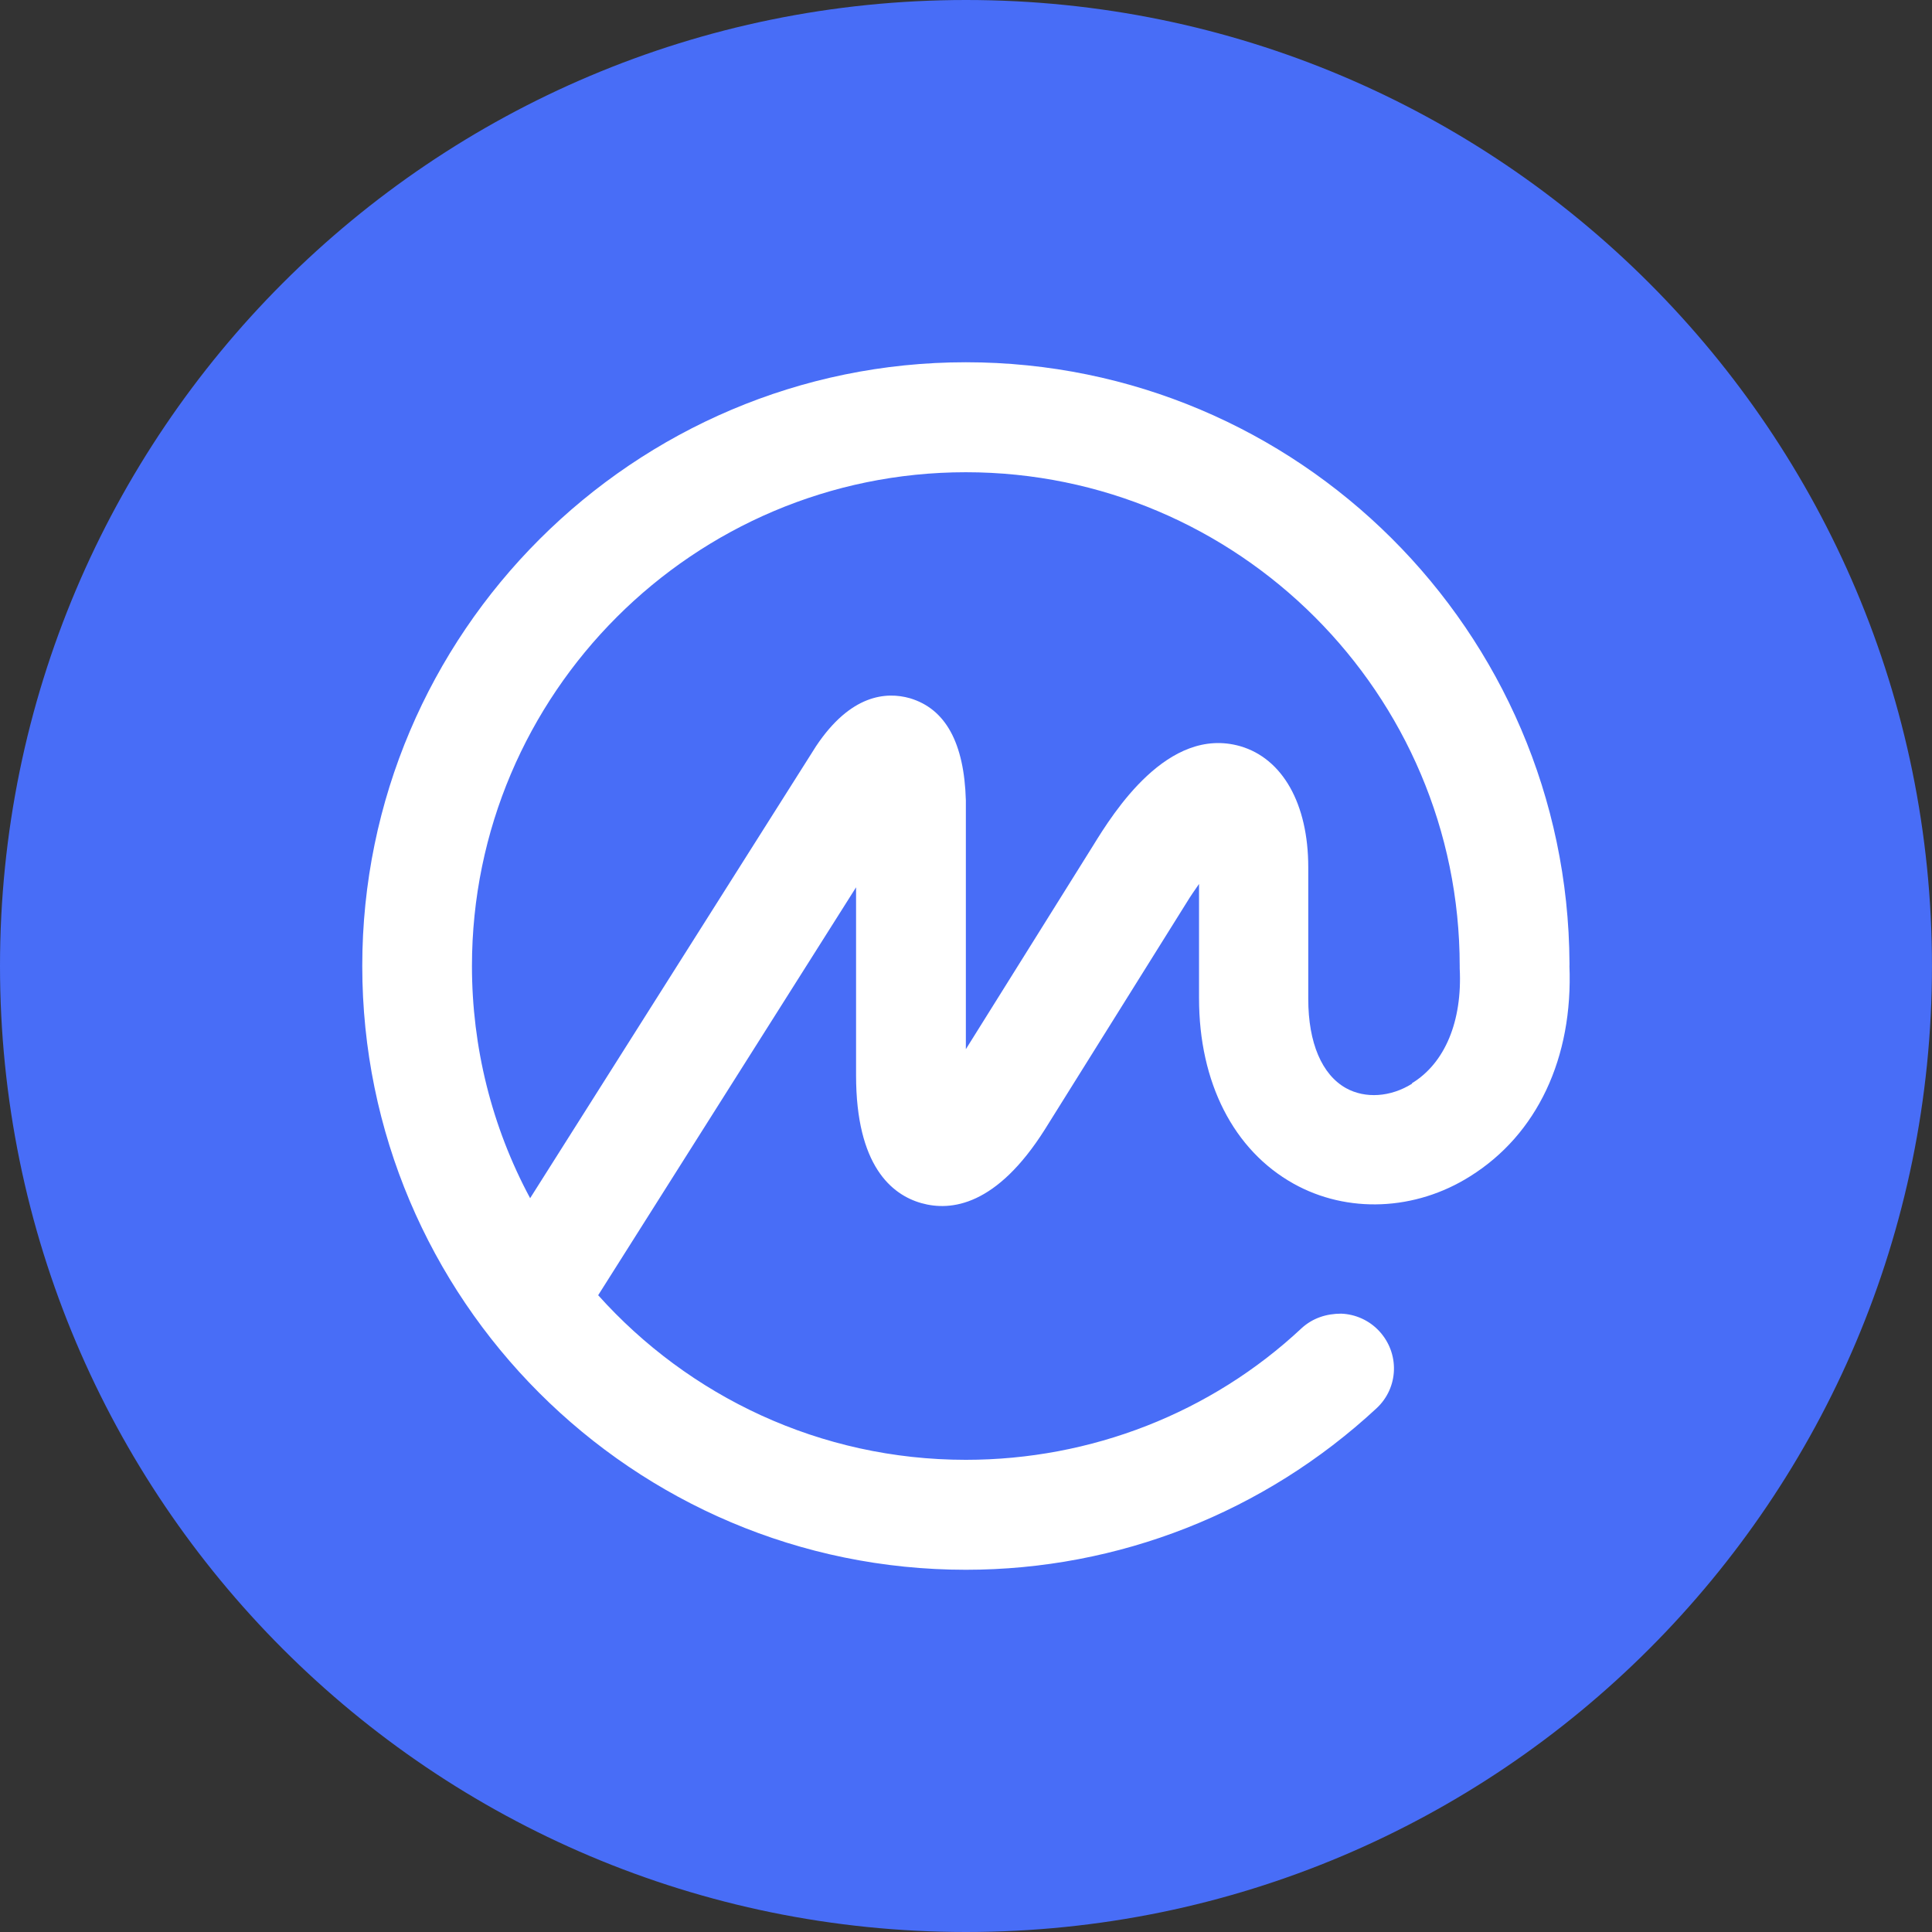 <?xml version="1.0" encoding="UTF-8" standalone="no"?>
<svg
   width="60.905"
   height="60.905"
   viewBox="0 0 60.905 60.905"
   fill="none"
   version="1.1"
   id="svg6"
   sodipodi:docname="cmc-icon.svg"
   inkscape:version="1.1.2 (0a00cf5339, 2022-02-04)"
   xmlns:inkscape="http://www.inkscape.org/namespaces/inkscape"
   xmlns:sodipodi="http://sodipodi.sourceforge.net/DTD/sodipodi-0.dtd"
   xmlns="http://www.w3.org/2000/svg"
   xmlns:svg="http://www.w3.org/2000/svg">
  <rect x="0" y="0" width="60.905" height="60.905" fill="#333333" stroke="none"/>
  <defs
     id="defs10" />
  <sodipodi:namedview
     id="namedview8"
     pagecolor="#ffffff"
     bordercolor="#000000"
     borderopacity="0.25"
     inkscape:pageshadow="2"
     inkscape:pageopacity="0.0"
     inkscape:pagecheckerboard="0"
     showgrid="false"
     fit-margin-top="0"
     fit-margin-left="0"
     fit-margin-right="0"
     fit-margin-bottom="0"
     inkscape:showpageshadow="false"
     showborder="false"
     inkscape:zoom="5.6171875"
     inkscape:cx="33.112656"
     inkscape:cy="44.773296"
     inkscape:window-width="1920"
     inkscape:window-height="1066"
     inkscape:window-x="0"
     inkscape:window-y="0"
     inkscape:window-maximized="1"
     inkscape:current-layer="svg6" />
  <path
     d="m 30.452,60.905 c 16.818,0 30.452,-13.634 30.452,-30.452 C 60.905,13.634 47.271,0 30.452,0 13.634,0 0,13.634 0,30.452 0,47.271 13.634,60.905 30.452,60.905 Z"
     fill="#486df7"
     id="path2"
     style="stroke-width:1.903" />
  <path
     d="m 44.512,34.164 c -0.675,0.422 -1.47,0.475 -2.076,0.141 -0.761,-0.422 -1.194,-1.425 -1.194,-2.814 v -4.151 c 0,-2.005 -0.813,-3.43 -2.145,-3.817 -2.283,-0.651 -3.996,2.093 -4.636,3.131 l -4.013,6.421 v -7.845 c -0.052,-1.812 -0.64,-2.885 -1.765,-3.219 -0.744,-0.211 -1.868,-0.123 -2.958,1.513 l -9.013,14.248 c -1.211,-2.252 -1.834,-4.767 -1.834,-7.318 0,-8.584 6.989,-15.567 15.569,-15.567 8.58,0 15.569,6.983 15.569,15.567 v 0.035 0.035 c 0.087,1.671 -0.467,2.99 -1.505,3.624 z m 4.965,-3.712 v -0.088 C 49.424,19.898 40.914,11.42 30.448,11.42 c -10.466,0 -19.028,8.531 -19.028,19.033 0,10.502 8.528,19.033 19.028,19.033 4.809,0 9.41,-1.812 12.939,-5.084 0.709,-0.651 0.744,-1.741 0.087,-2.445 -0.311,-0.334 -0.744,-0.528 -1.194,-0.545 -0.467,0 -0.9,0.141 -1.246,0.457 -2.854,2.674 -6.643,4.151 -10.587,4.151 -4.601,0 -8.736,-2.005 -11.59,-5.189 l 8.13,-12.859 v 5.928 c 0,2.85 1.124,3.764 2.059,4.028 0.934,0.264 2.37,0.088 3.892,-2.322 l 4.463,-7.142 c 0.138,-0.229 0.277,-0.422 0.398,-0.598 v 3.606 c 0,2.656 1.09,4.785 2.975,5.84 1.695,0.95 3.84,0.862 5.57,-0.229 2.111,-1.319 3.252,-3.729 3.131,-6.649 z"
     fill="#ffffff"
     id="path4"
     style="stroke-width:1.903" />
</svg>
